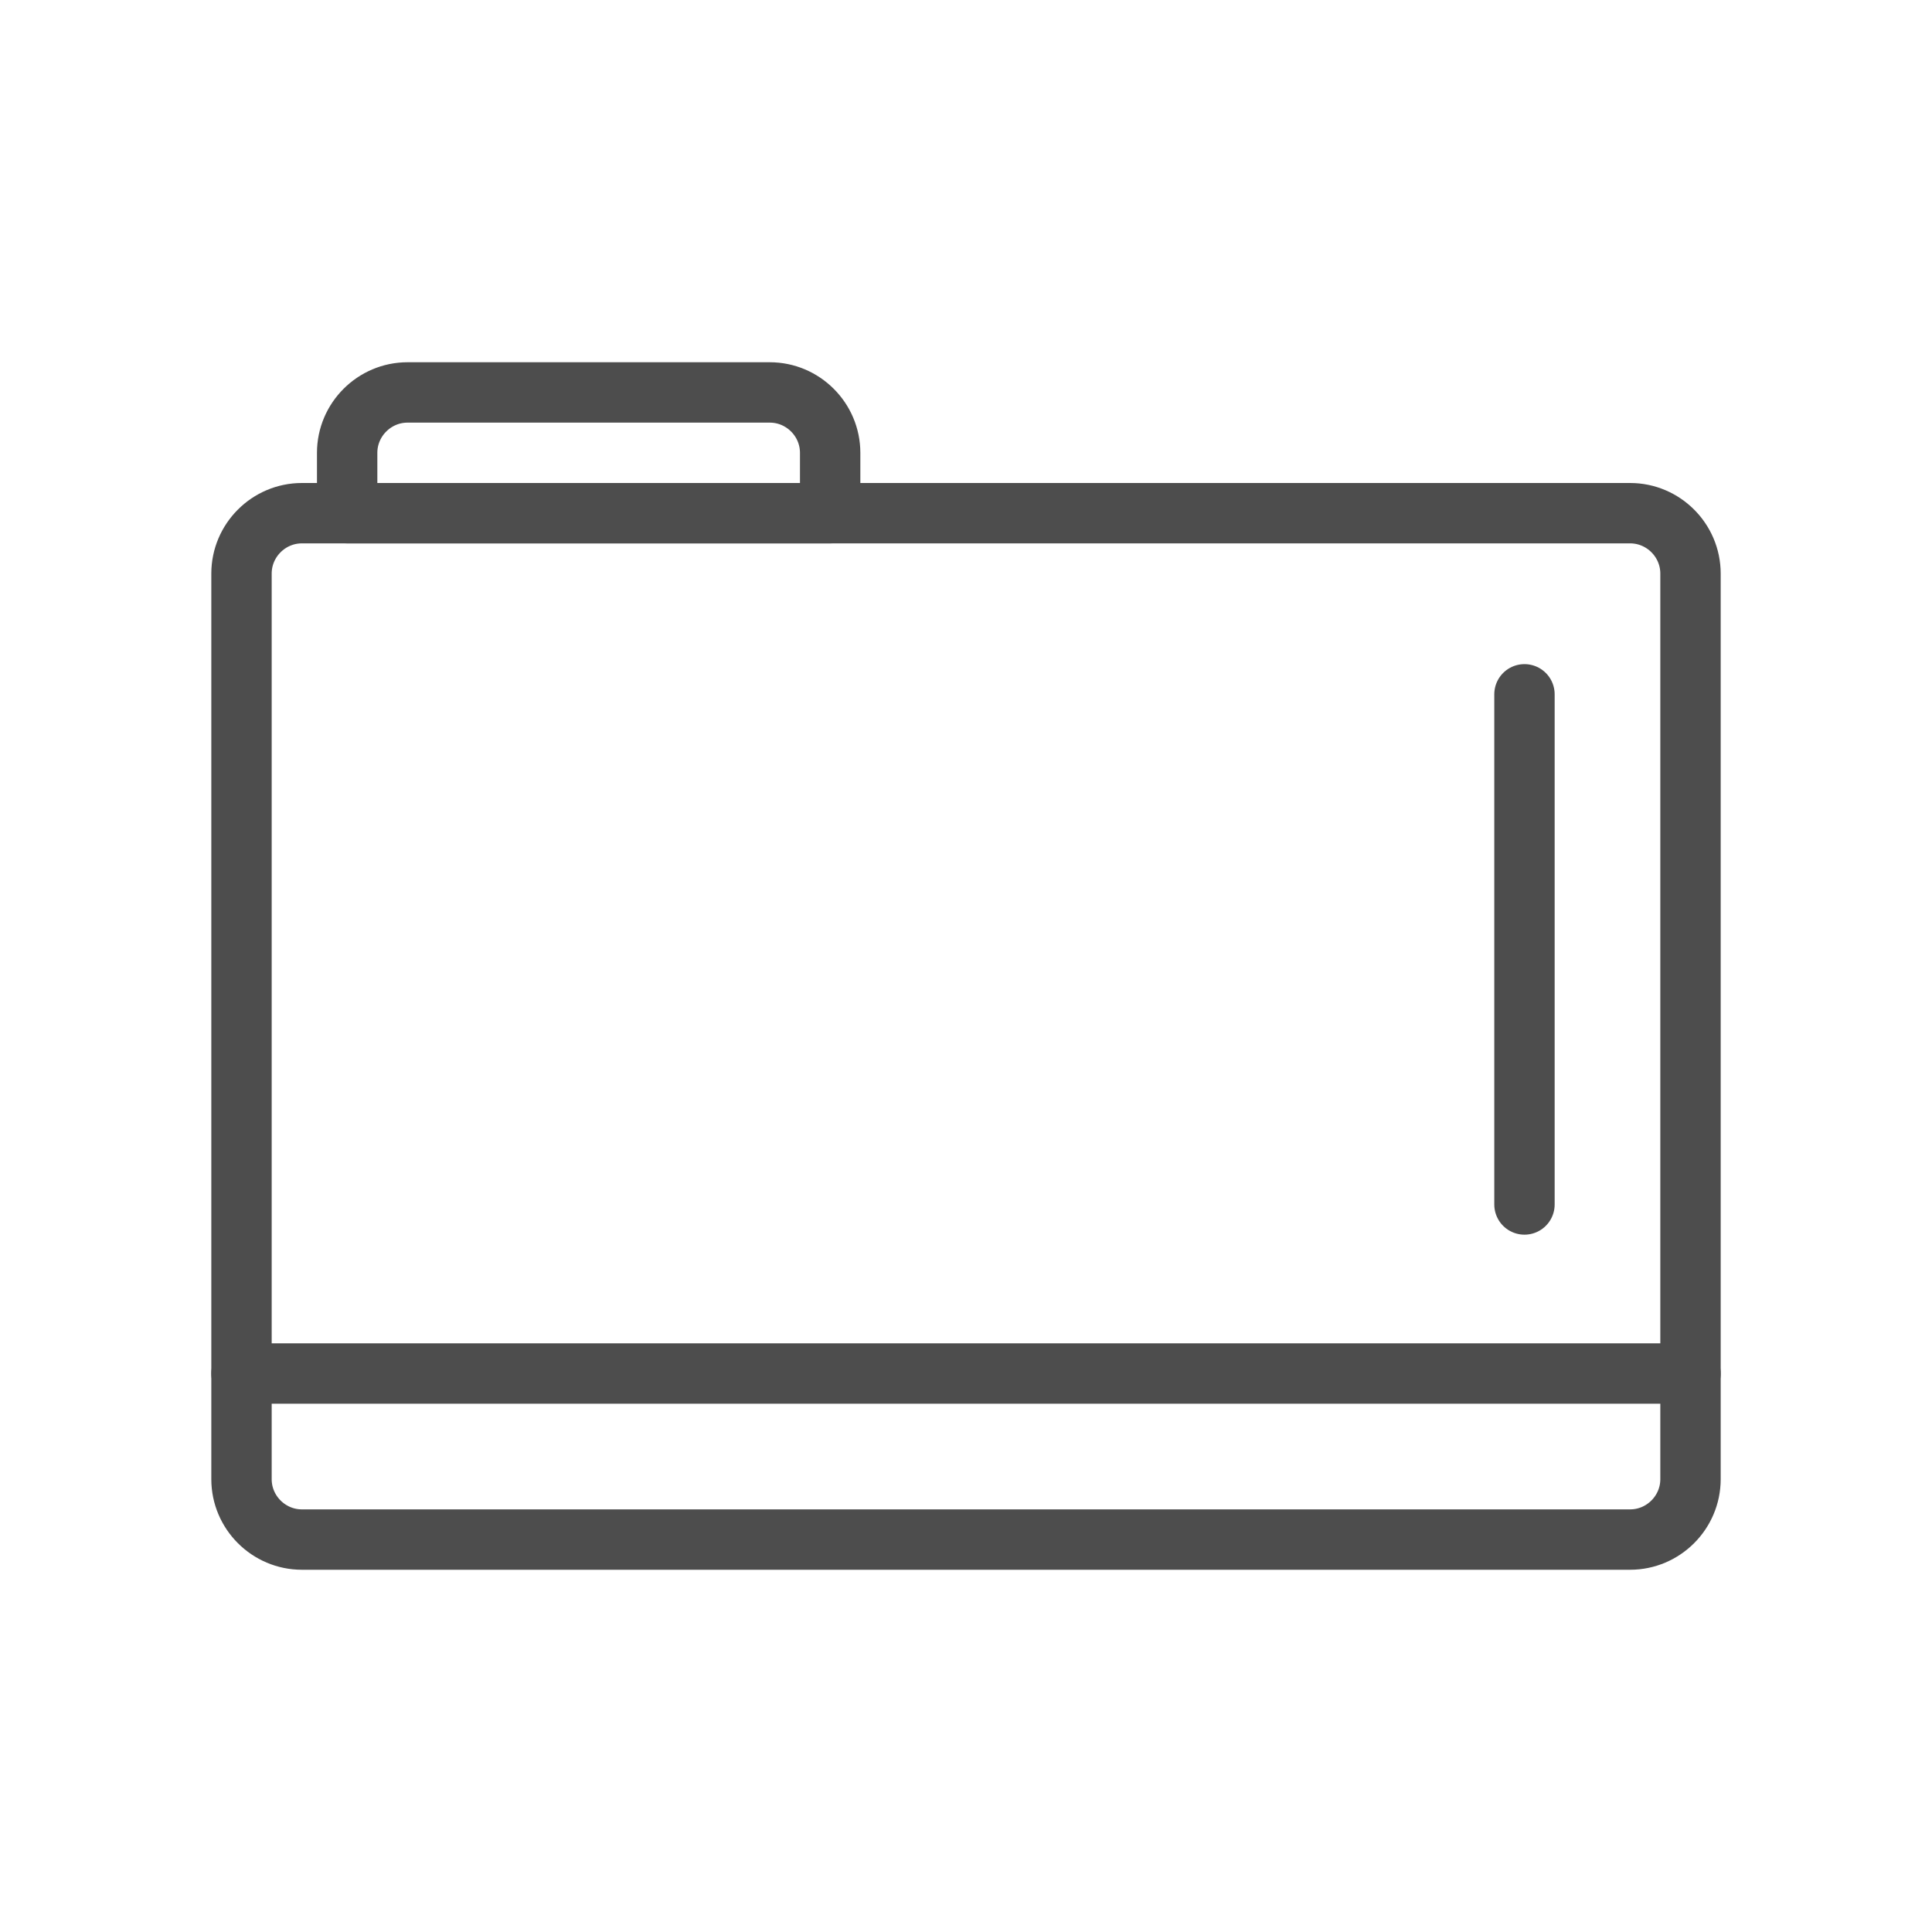 <?xml version="1.0" ?><!DOCTYPE svg  PUBLIC '-//W3C//DTD SVG 1.1//EN'  'http://www.w3.org/Graphics/SVG/1.1/DTD/svg11.dtd'><svg enable-background="new 0 0 64 64" height="64px" id="Layer_1" version="1.1" viewBox="0 0 64 64" width="64px" xml:space="preserve" xmlns="http://www.w3.org/2000/svg" xmlns:xlink="http://www.w3.org/1999/xlink"><g><path d="   M56,49c0,1.1-0.9,2-2,2H10c-1.1,0-2-0.9-2-2V19c0-1.1,0.9-2,2-2H54c1.1,0,2,0.9,2,2V49z" fill="none" stroke="#4D4D4D" stroke-linecap="round" stroke-linejoin="round" stroke-miterlimit="10" stroke-width="2"/><path d="   M27.5,17v-2c0-1.1-0.9-2-2-2H13.5c-1.1,0-2,0.9-2,2v2H27.5z" fill="none" stroke="#4D4D4D" stroke-linecap="round" stroke-linejoin="round" stroke-miterlimit="10" stroke-width="2"/><line fill="none" stroke="#4D4D4D" stroke-linecap="round" stroke-linejoin="round" stroke-miterlimit="10" stroke-width="2" x1="8" x2="56" y1="45.5" y2="45.5"/><line fill="none" stroke="#4D4D4D" stroke-linecap="round" stroke-linejoin="round" stroke-miterlimit="10" stroke-width="2" x1="50.5" x2="50.5" y1="39.9" y2="23"/></g></svg>